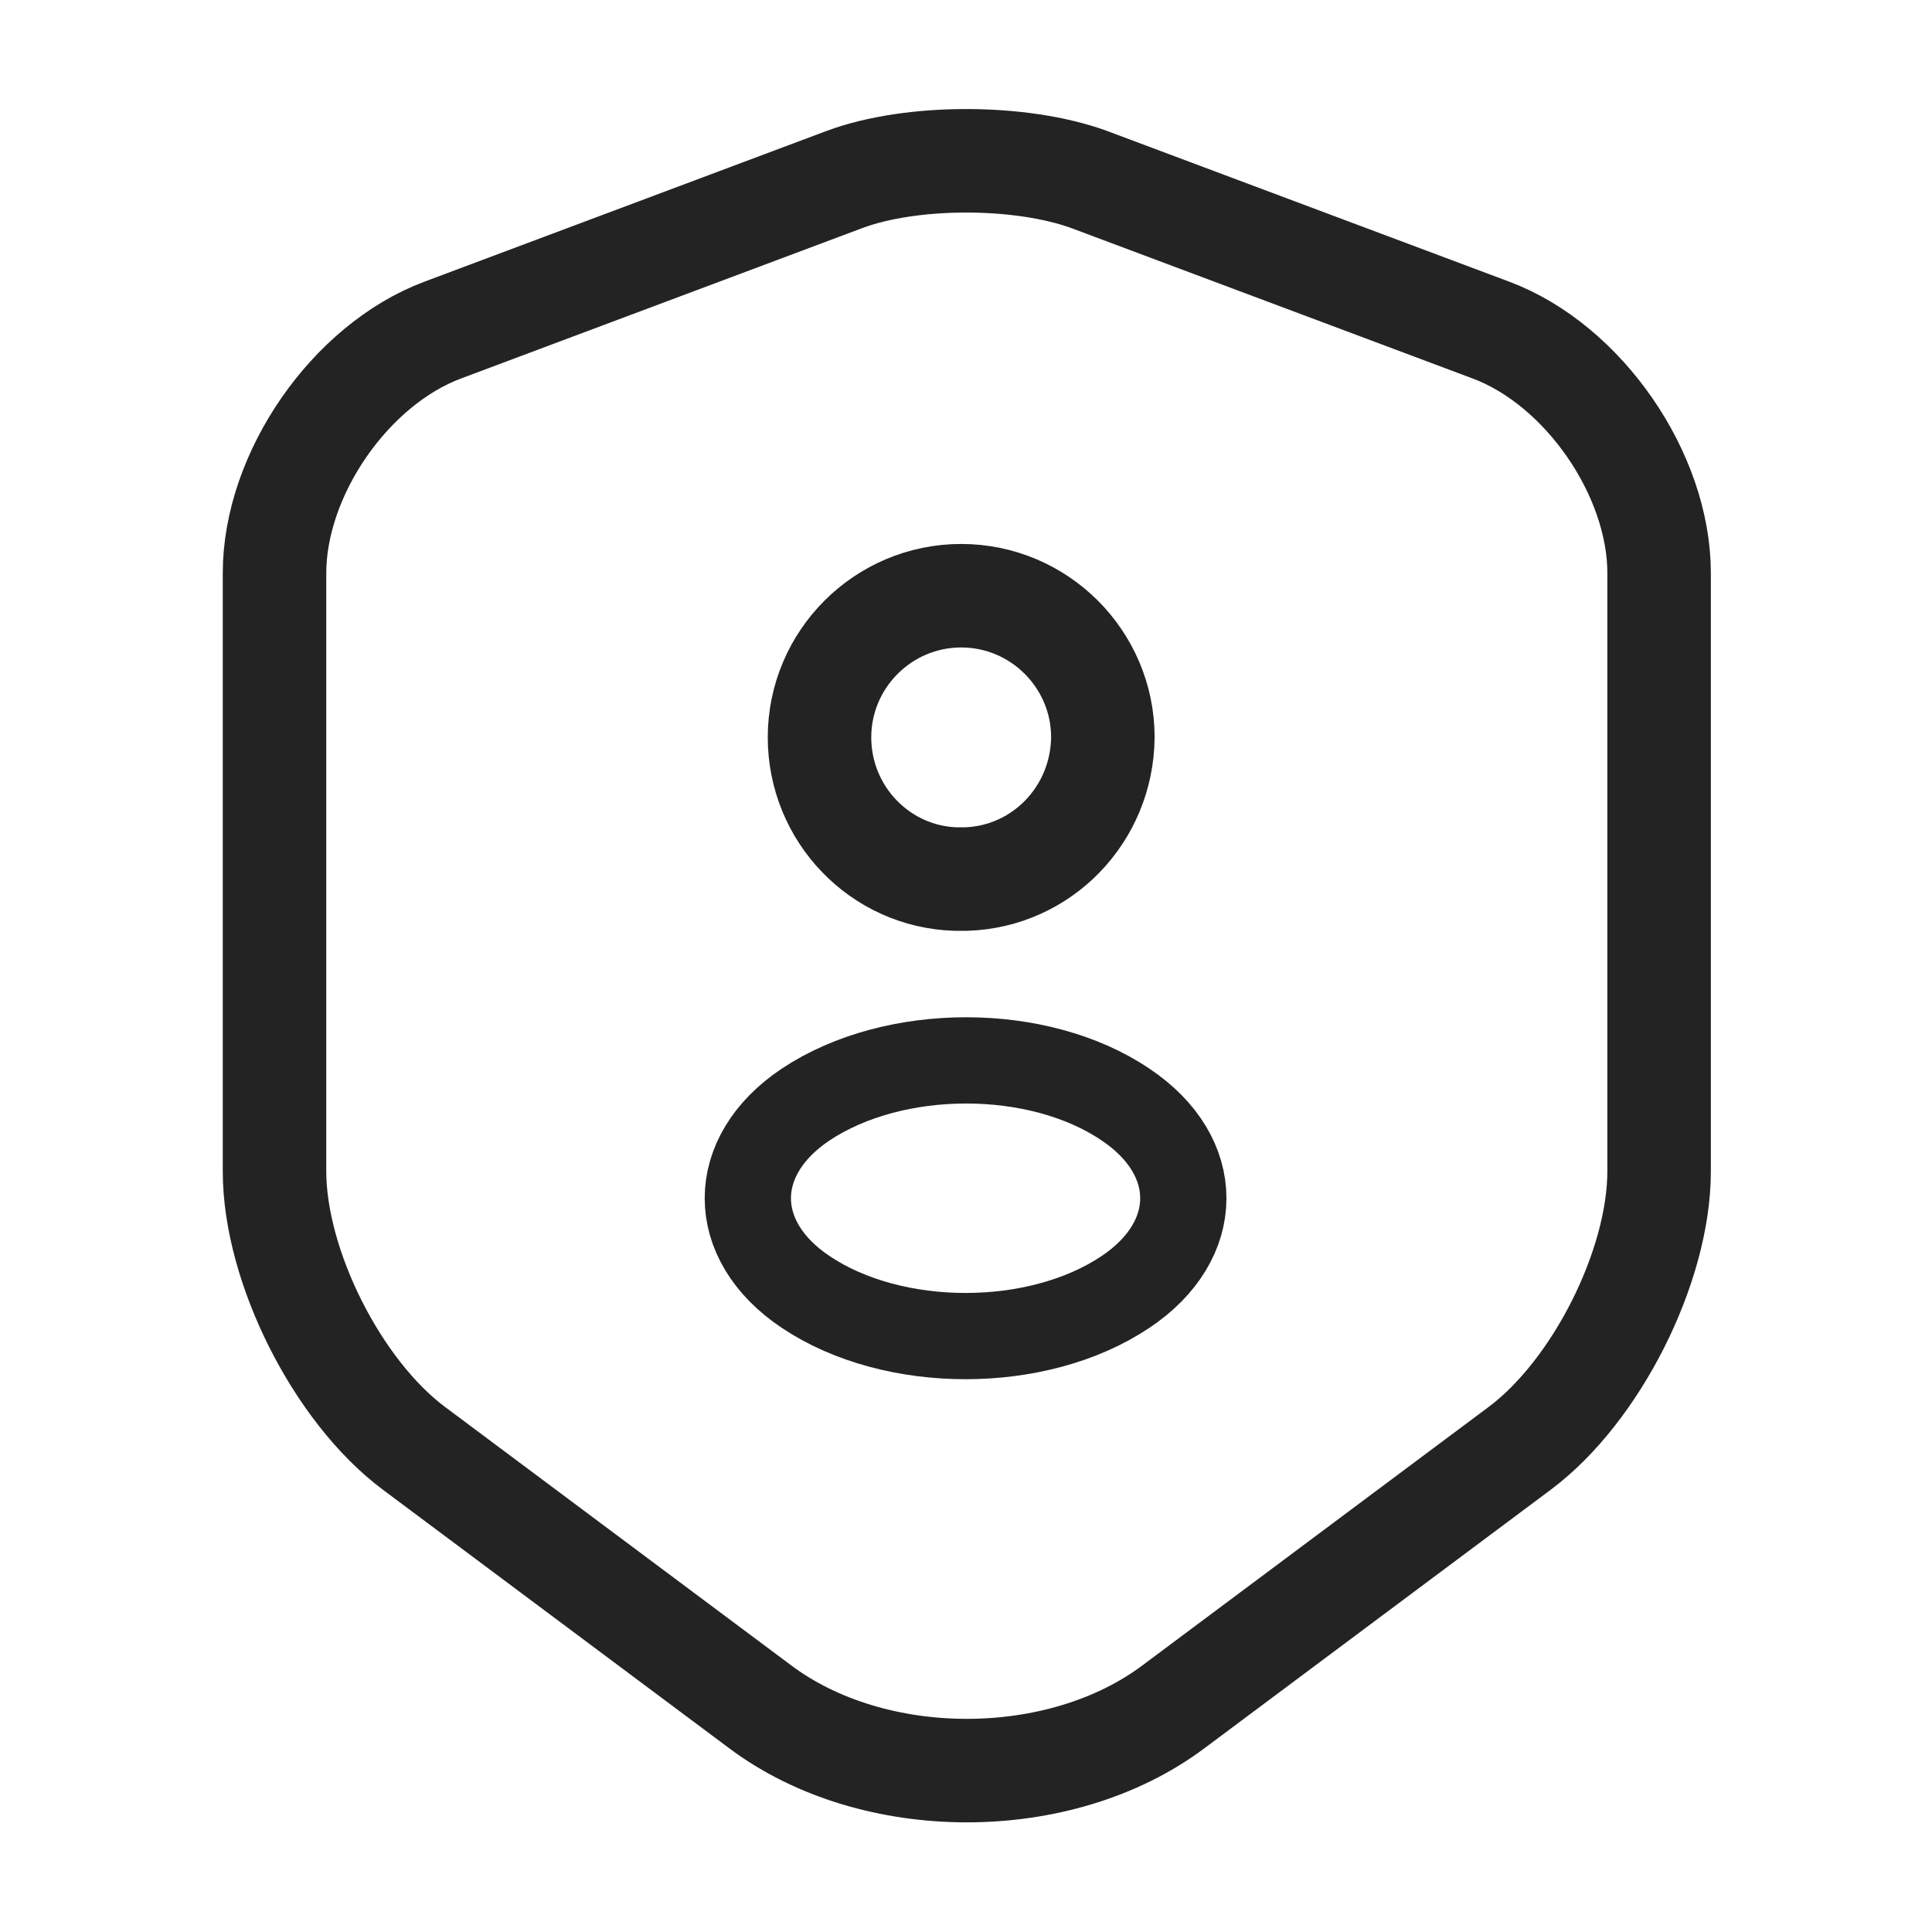 <svg width="56" height="56" viewBox="0 0 56 56" fill="none" xmlns="http://www.w3.org/2000/svg">
<path d="M24.477 5.203L12.834 9.567C10.15 10.57 7.957 13.743 7.957 16.613V33.95C7.957 36.703 9.777 40.32 11.994 41.977L22.027 49.467C25.317 51.94 30.73 51.94 34.02 49.467L44.054 41.977C46.27 40.32 48.09 36.703 48.09 33.95V16.613C48.09 13.743 45.897 10.57 43.214 9.567L31.57 5.203C29.587 4.48 26.414 4.48 24.477 5.203Z" stroke="#232323" stroke-width="3" stroke-linecap="round" stroke-linejoin="round"/>
<path d="M28.001 25.48C27.907 25.48 27.791 25.48 27.697 25.48C25.504 25.41 23.754 23.59 23.754 21.373C23.754 19.11 25.597 17.267 27.861 17.267C30.124 17.267 31.967 19.11 31.967 21.373C31.944 23.613 30.194 25.41 28.001 25.48Z" stroke="#232323" stroke-width="3" stroke-linecap="round" stroke-linejoin="round"/>
<path d="M23.356 32.013C21.116 33.507 21.116 35.957 23.356 37.45C25.899 39.153 30.076 39.153 32.619 37.45C34.859 35.957 34.859 33.507 32.619 32.013C30.099 30.31 25.922 30.31 23.356 32.013Z" stroke="#232323" stroke-width="2.5" stroke-linecap="round" stroke-linejoin="round"/>
</svg>
